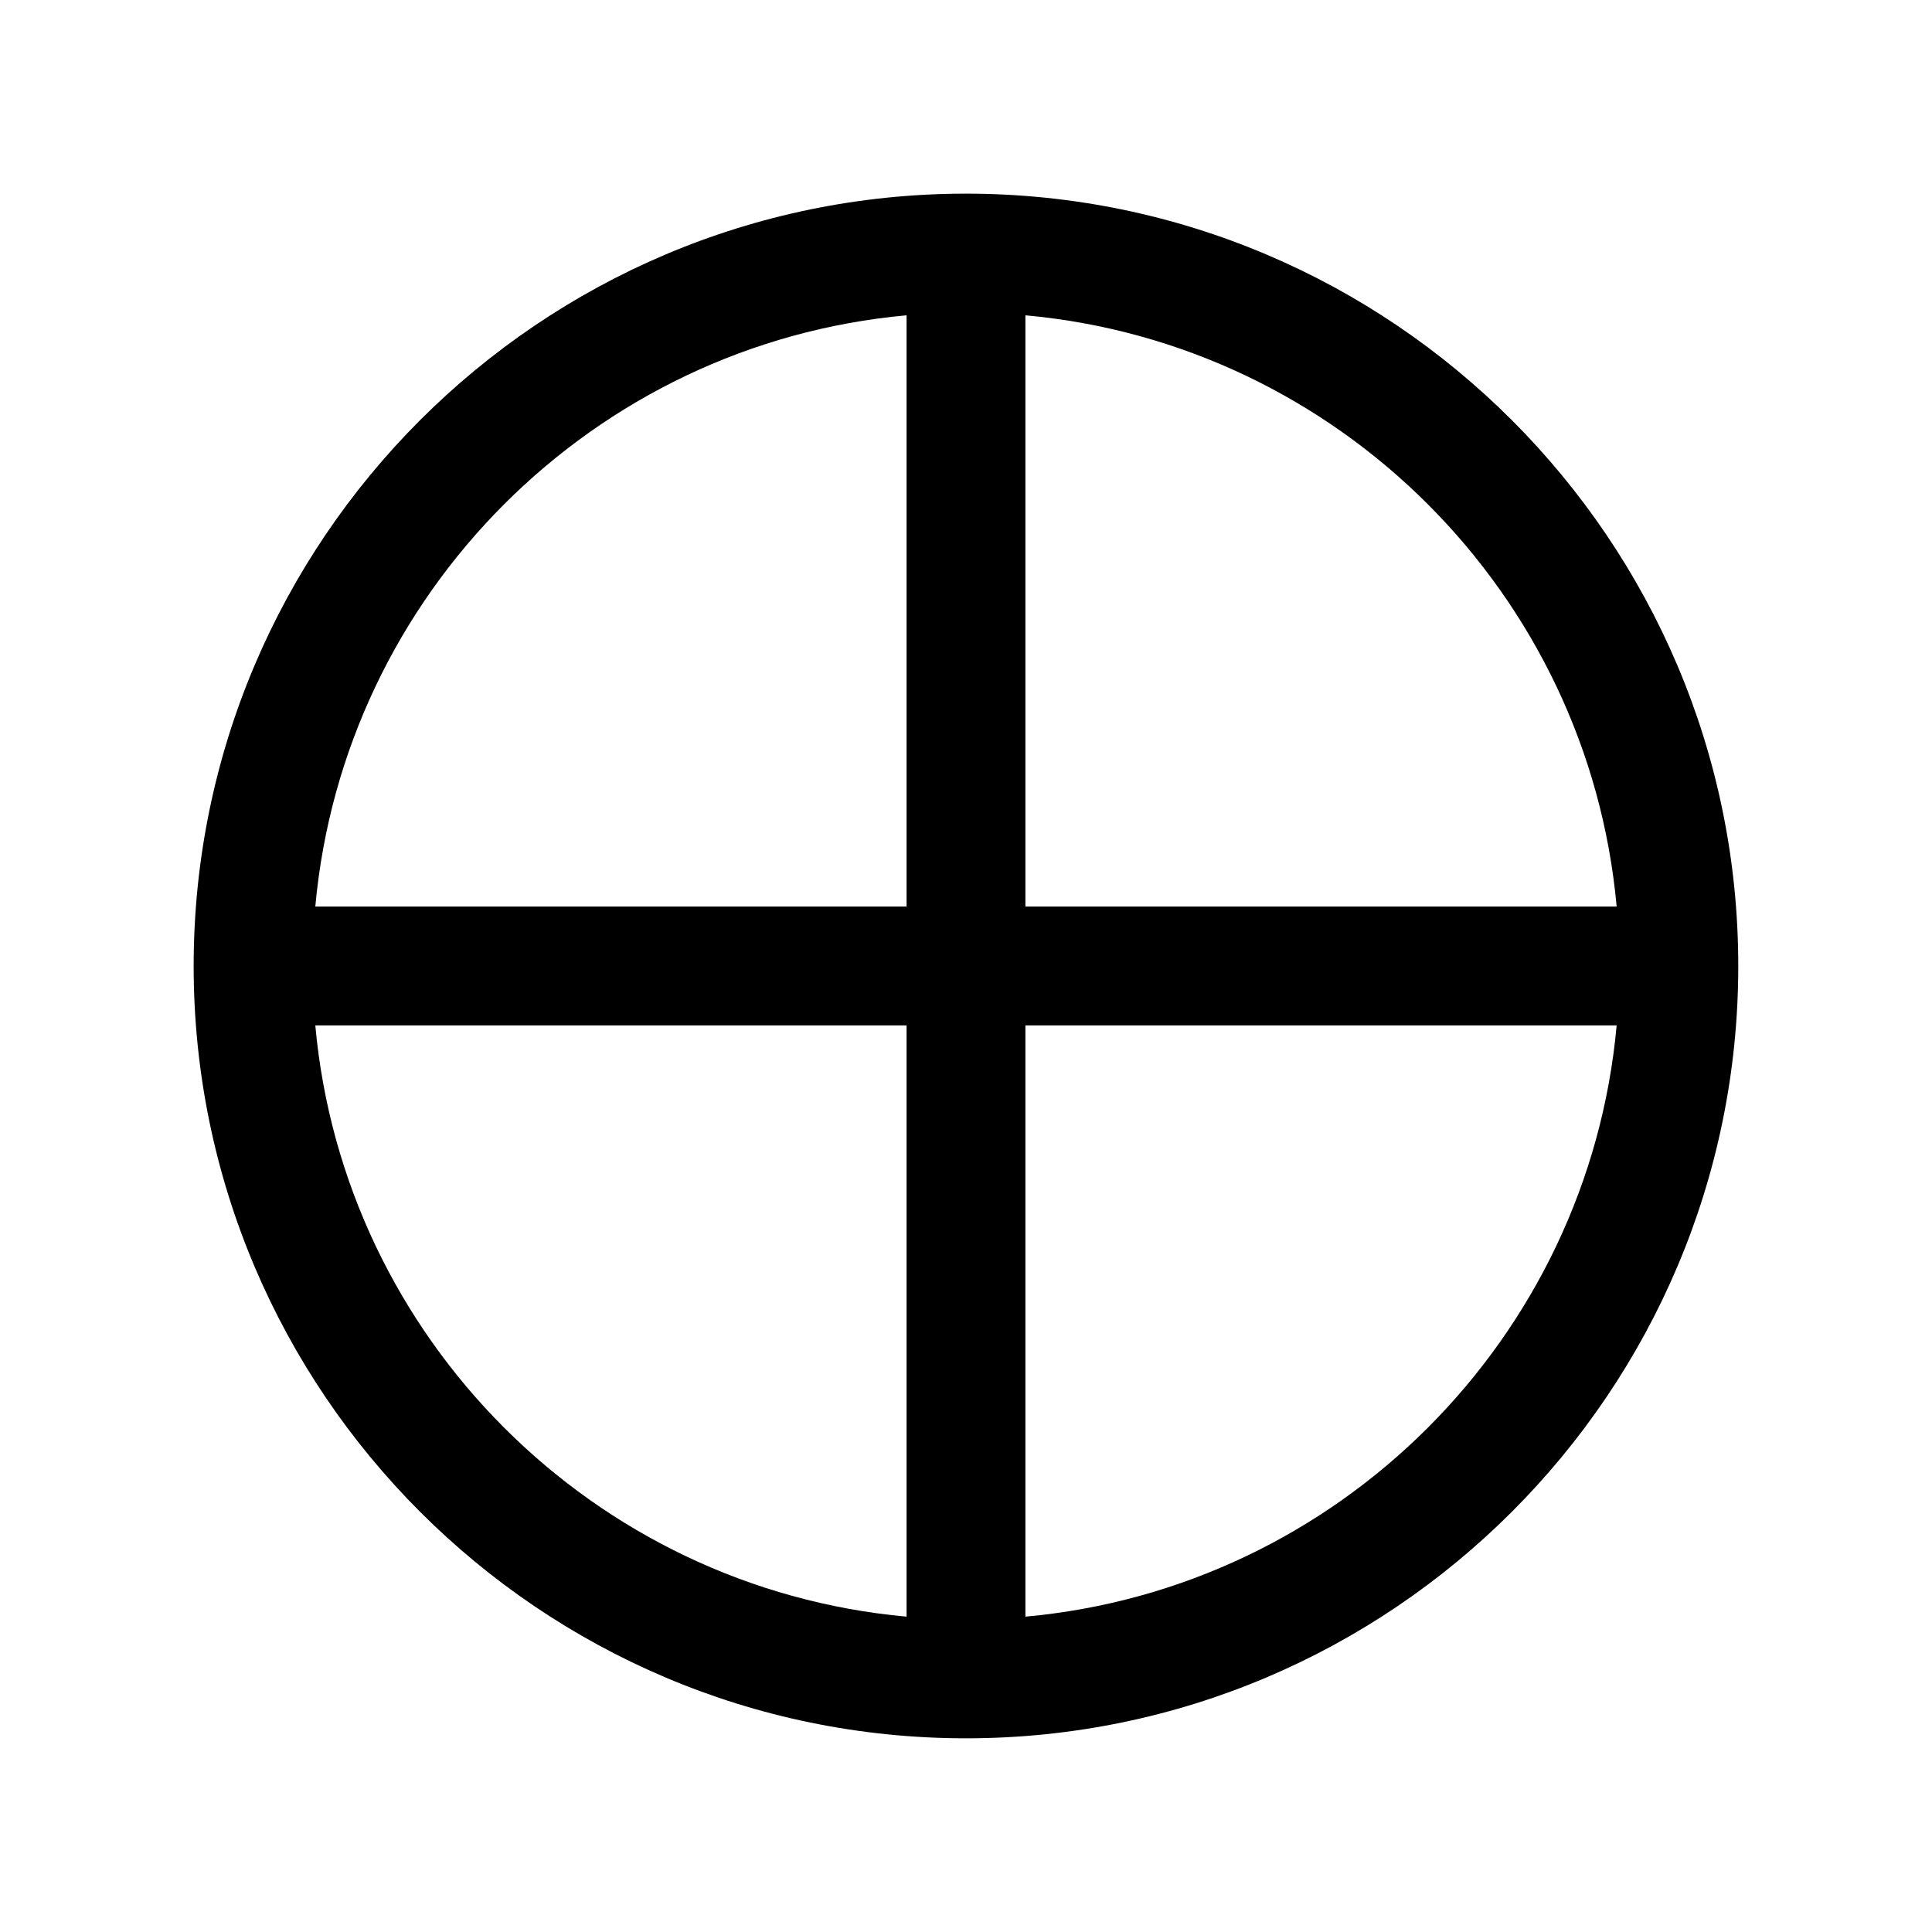<?xml version="1.0" encoding="UTF-8"?>
<!-- Uploaded to: ICON Repo, www.svgrepo.com, Generator: ICON Repo Mixer Tools -->
<svg fill="#000000" width="800px" height="800px" version="1.1" viewBox="144 144 512 512" xmlns="http://www.w3.org/2000/svg">
 <path d="m400 195.32c-112.86 0-204.68 91.82-204.68 204.68 0 112.86 91.82 204.67 204.67 204.67 112.86 0 204.67-91.812 204.67-204.67 0.004-112.86-91.809-204.68-204.67-204.68zm172.43 188.93h-156.69v-156.69c82.949 7.516 149.18 73.746 156.69 156.69zm-188.18-156.69v156.69h-156.69c7.516-82.945 73.746-149.18 156.69-156.69zm-156.69 188.18h156.69v156.69c-82.945-7.516-149.18-73.742-156.69-156.69zm188.18 156.69v-156.69h156.69c-7.516 82.949-73.742 149.18-156.69 156.69z"/>
</svg>